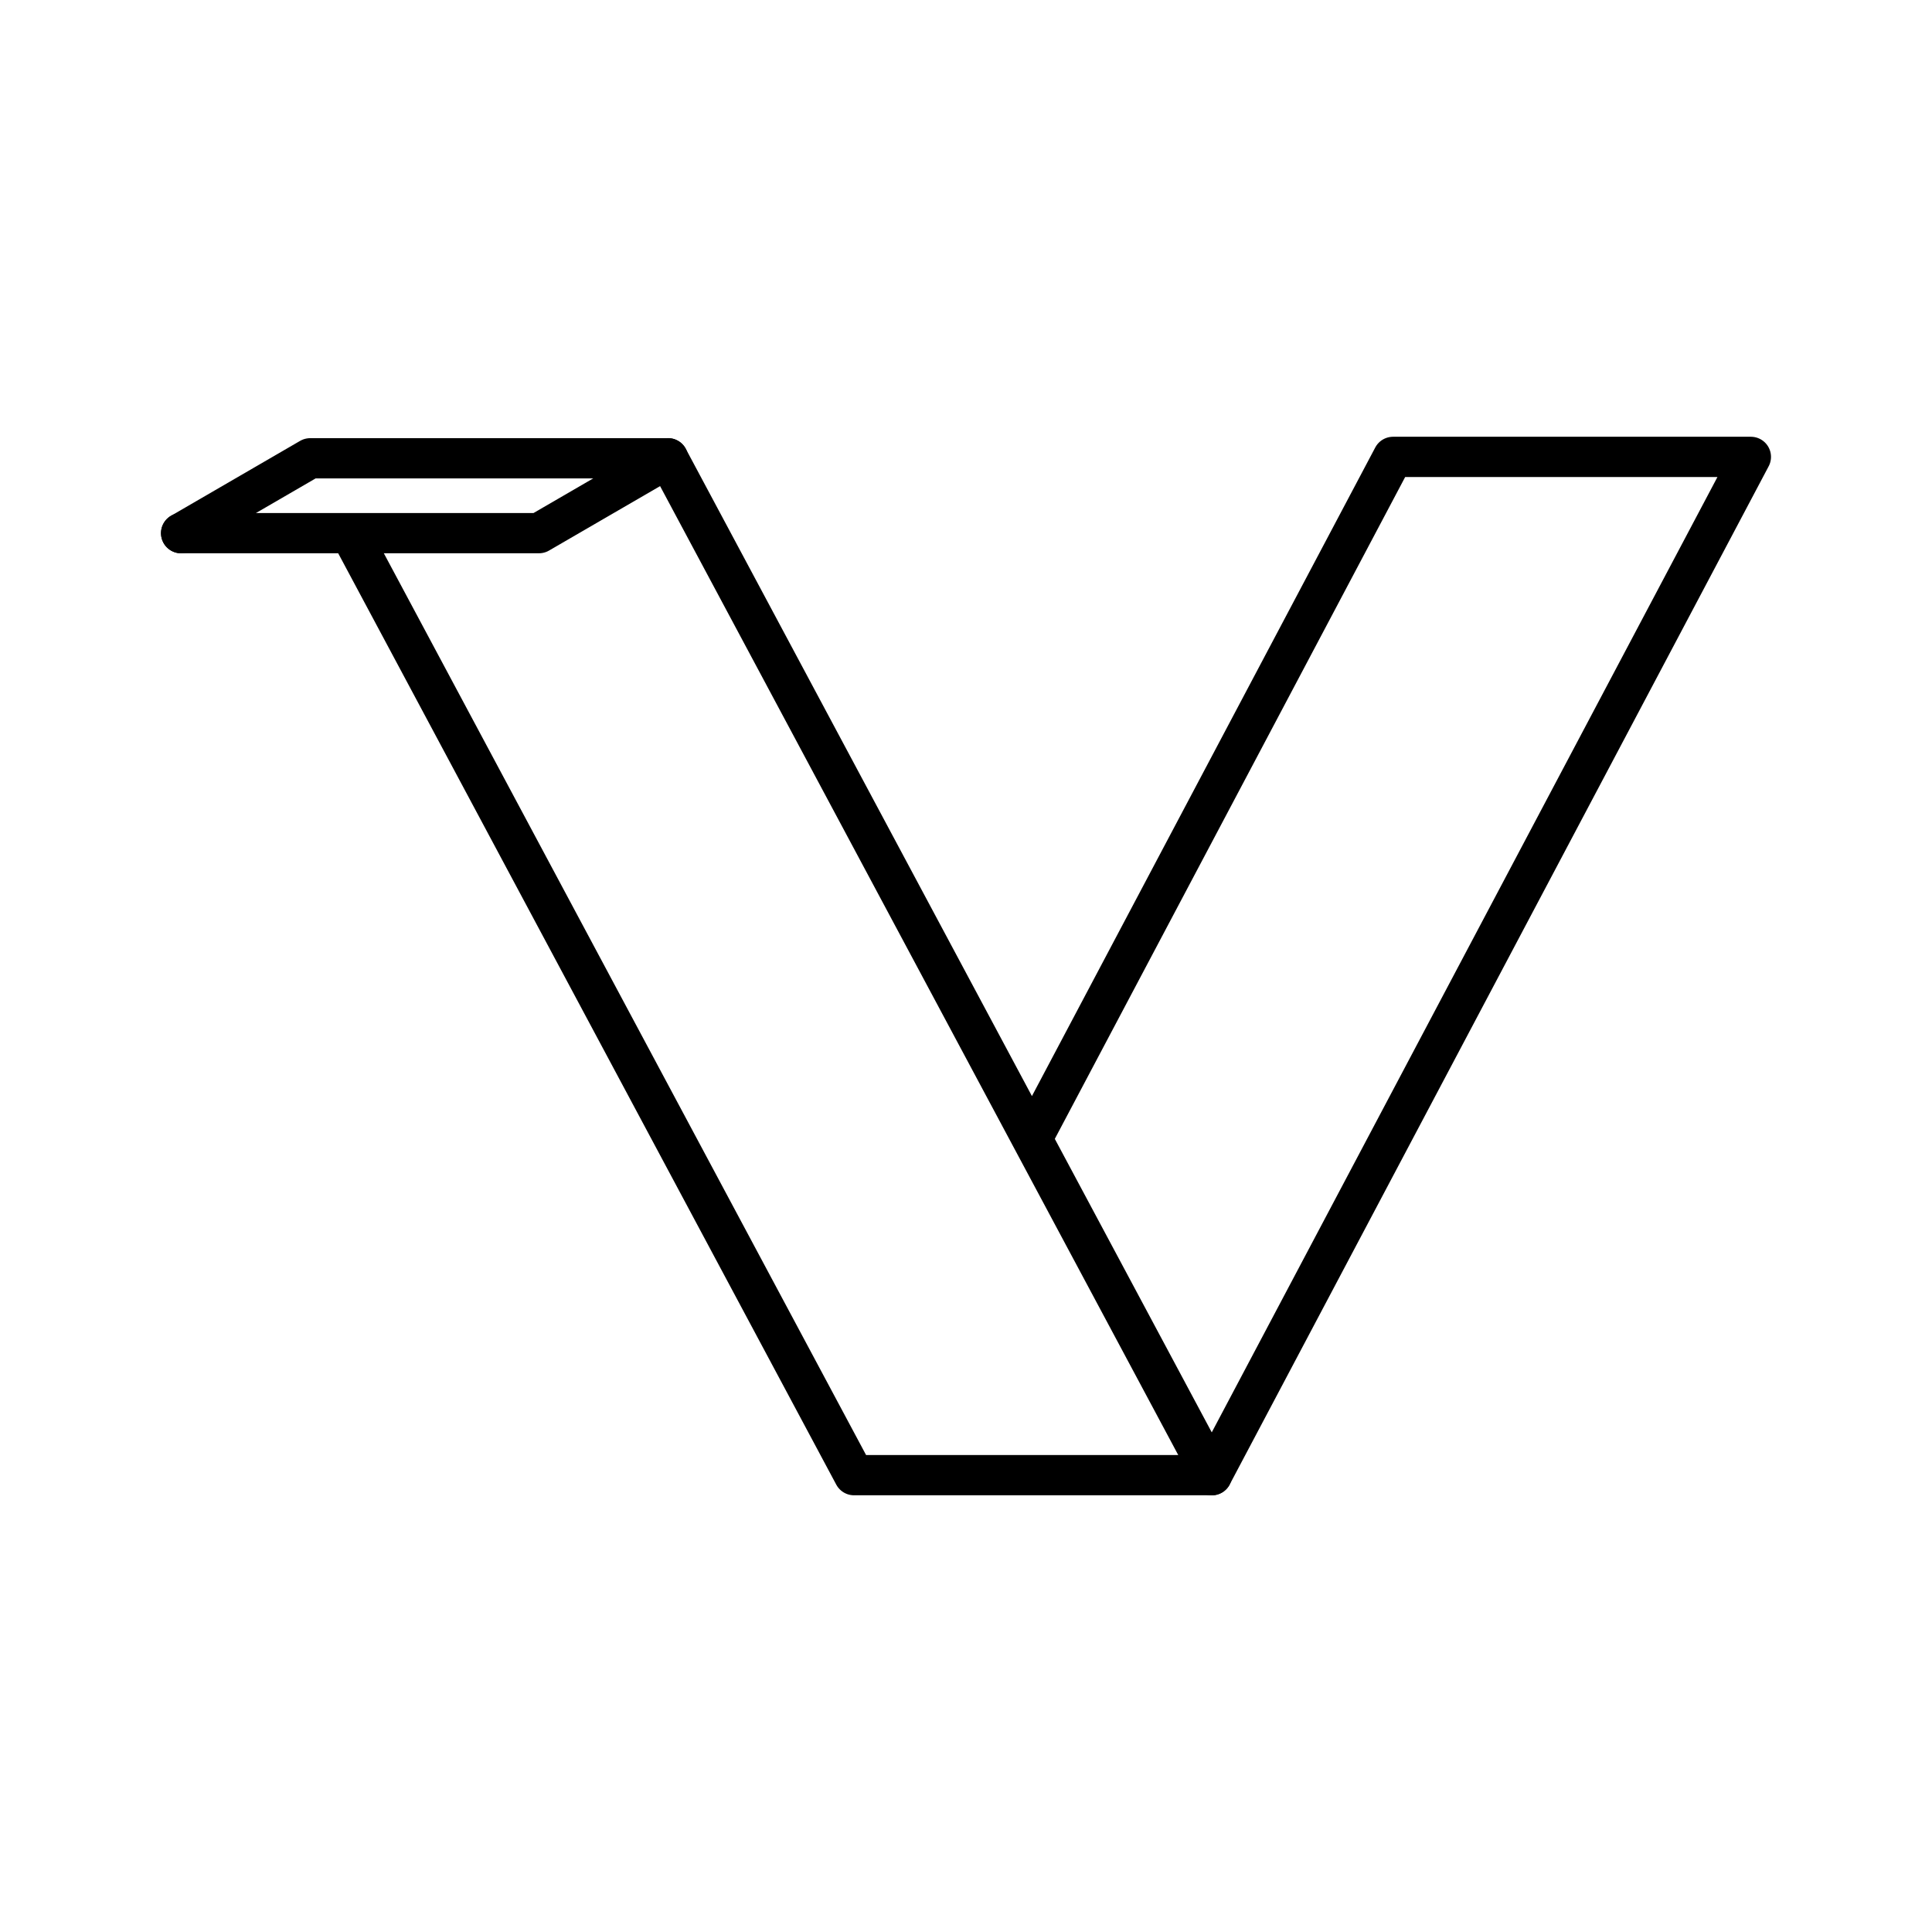 <?xml version="1.0" encoding="UTF-8"?>

<!-- Скачано с сайта svg4.ru / Downloaded from svg4.ru -->
<svg width="800px" height="800px" viewBox="0 0 48 48" id="b" xmlns="http://www.w3.org/2000/svg">

<defs>

<style>.h{fill:none;stroke:#000000;stroke-linecap:round;stroke-linejoin:round;}</style>

</defs>

<g id="c">

<g id="d">

<path id="e" class="h" d="m4.5,13.247l3.207-1.861h8.89l13.511,25.265,13.392-25.3h-8.89l-8.938,16.885"/>

<path id="f" class="h" d="m8.711,13.263l12.507,23.387h8.89"/>

<path id="g" class="h" d="m16.597,11.385h0l-3.207,1.861H4.5"/>

</g>

</g>

</svg>